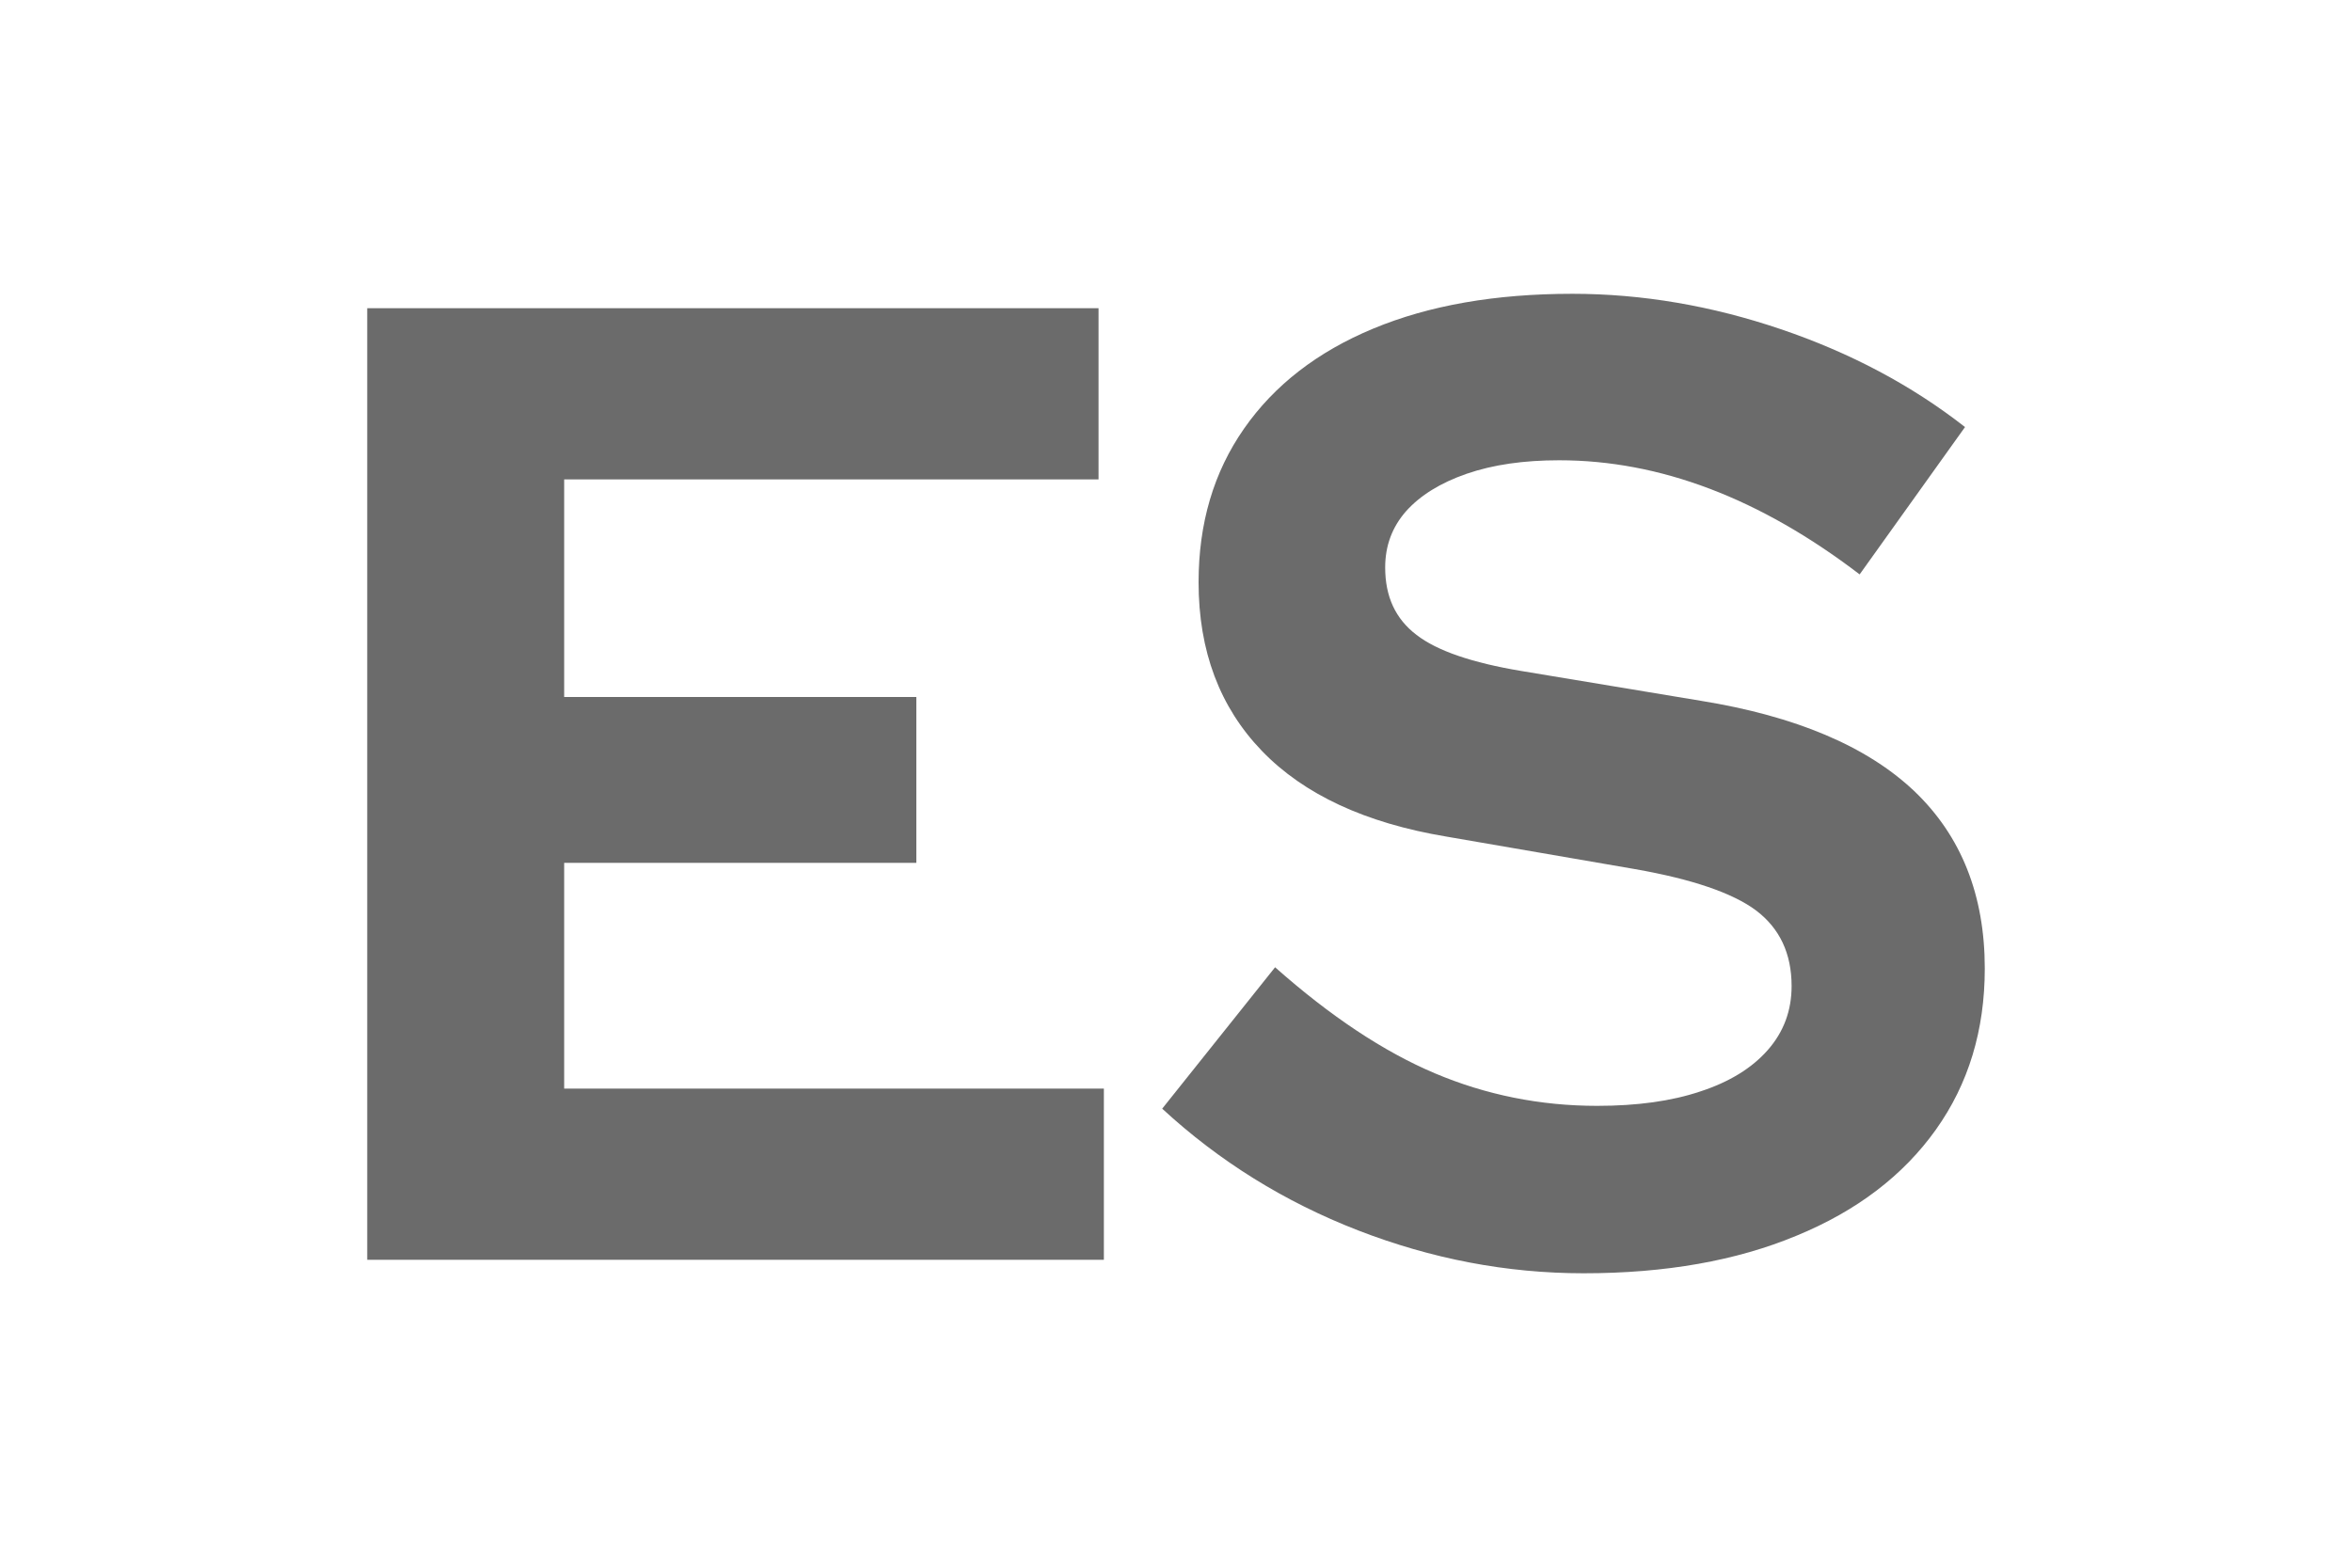 <?xml version="1.0" encoding="utf-8"?>
<!-- Generator: Adobe Illustrator 24.0.1, SVG Export Plug-In . SVG Version: 6.00 Build 0)  -->
<svg version="1.1" id="Capa_1" xmlns="http://www.w3.org/2000/svg" xmlns:xlink="http://www.w3.org/1999/xlink" x="0px" y="0px"
	 viewBox="0 0 750 500" style="enable-background:new 0 0 750 500;" xml:space="preserve">
<style type="text/css">
	.st0{opacity:0.97;}
	.st1{fill:#676767;}
	.st2{fill:none;}
</style>
<g>
	<g class="st0">
		<path class="st1" d="M117.1,401.7V98.3h233.2v54.6H179.9v69.4h112.3v52.9H179.9v72H352v54.6H117.1z"/>
		<path class="st1" d="M505,406.1c-24.6,0-48.5-4.6-72-13.7c-23.4-9.1-44.2-22-62.4-38.8l36-45.1c17.6,15.6,34.6,26.9,50.9,33.8
			c16.3,6.9,33.6,10.4,51.8,10.4c12.7,0,23.7-1.5,32.9-4.6c9.2-3,16.4-7.4,21.5-13.2c5.1-5.8,7.6-12.6,7.6-20.4
			c0-10.4-3.8-18.4-11.3-24.1c-7.5-5.6-20.4-10-38.6-13.2l-60.3-10.4c-25.7-4.3-45.3-13.4-58.7-27.3c-13.4-13.9-20.2-31.8-20.2-53.8
			c0-18.8,4.8-35.1,14.5-49c9.7-13.9,23.4-24.5,41.2-31.9c17.8-7.4,38.9-11.1,63.5-11.1c22.2,0,44.4,3.8,66.5,11.3
			c22.1,7.5,41.7,17.9,58.7,31.2L593,183.2c-31.8-24.3-63.7-36.4-95.8-36.4c-11.3,0-21.1,1.4-29.5,4.3c-8.4,2.9-14.8,6.9-19.3,11.9
			c-4.5,5.1-6.7,11.1-6.7,18c0,9.3,3.3,16.4,10,21.5c6.6,5.1,17.8,8.9,33.4,11.5l57.2,9.5c30.3,4.9,53,14.5,68.1,28.8
			c15,14.3,22.5,33.2,22.5,56.6c0,19.7-5.2,36.8-15.6,51.4c-10.4,14.6-25.2,25.9-44.4,33.8C553.7,402.1,531.1,406.1,505,406.1z"/>
	</g>
	<rect x="34.1" y="37.3" class="st2" width="681.8" height="425.5"/>
</g>
</svg>
